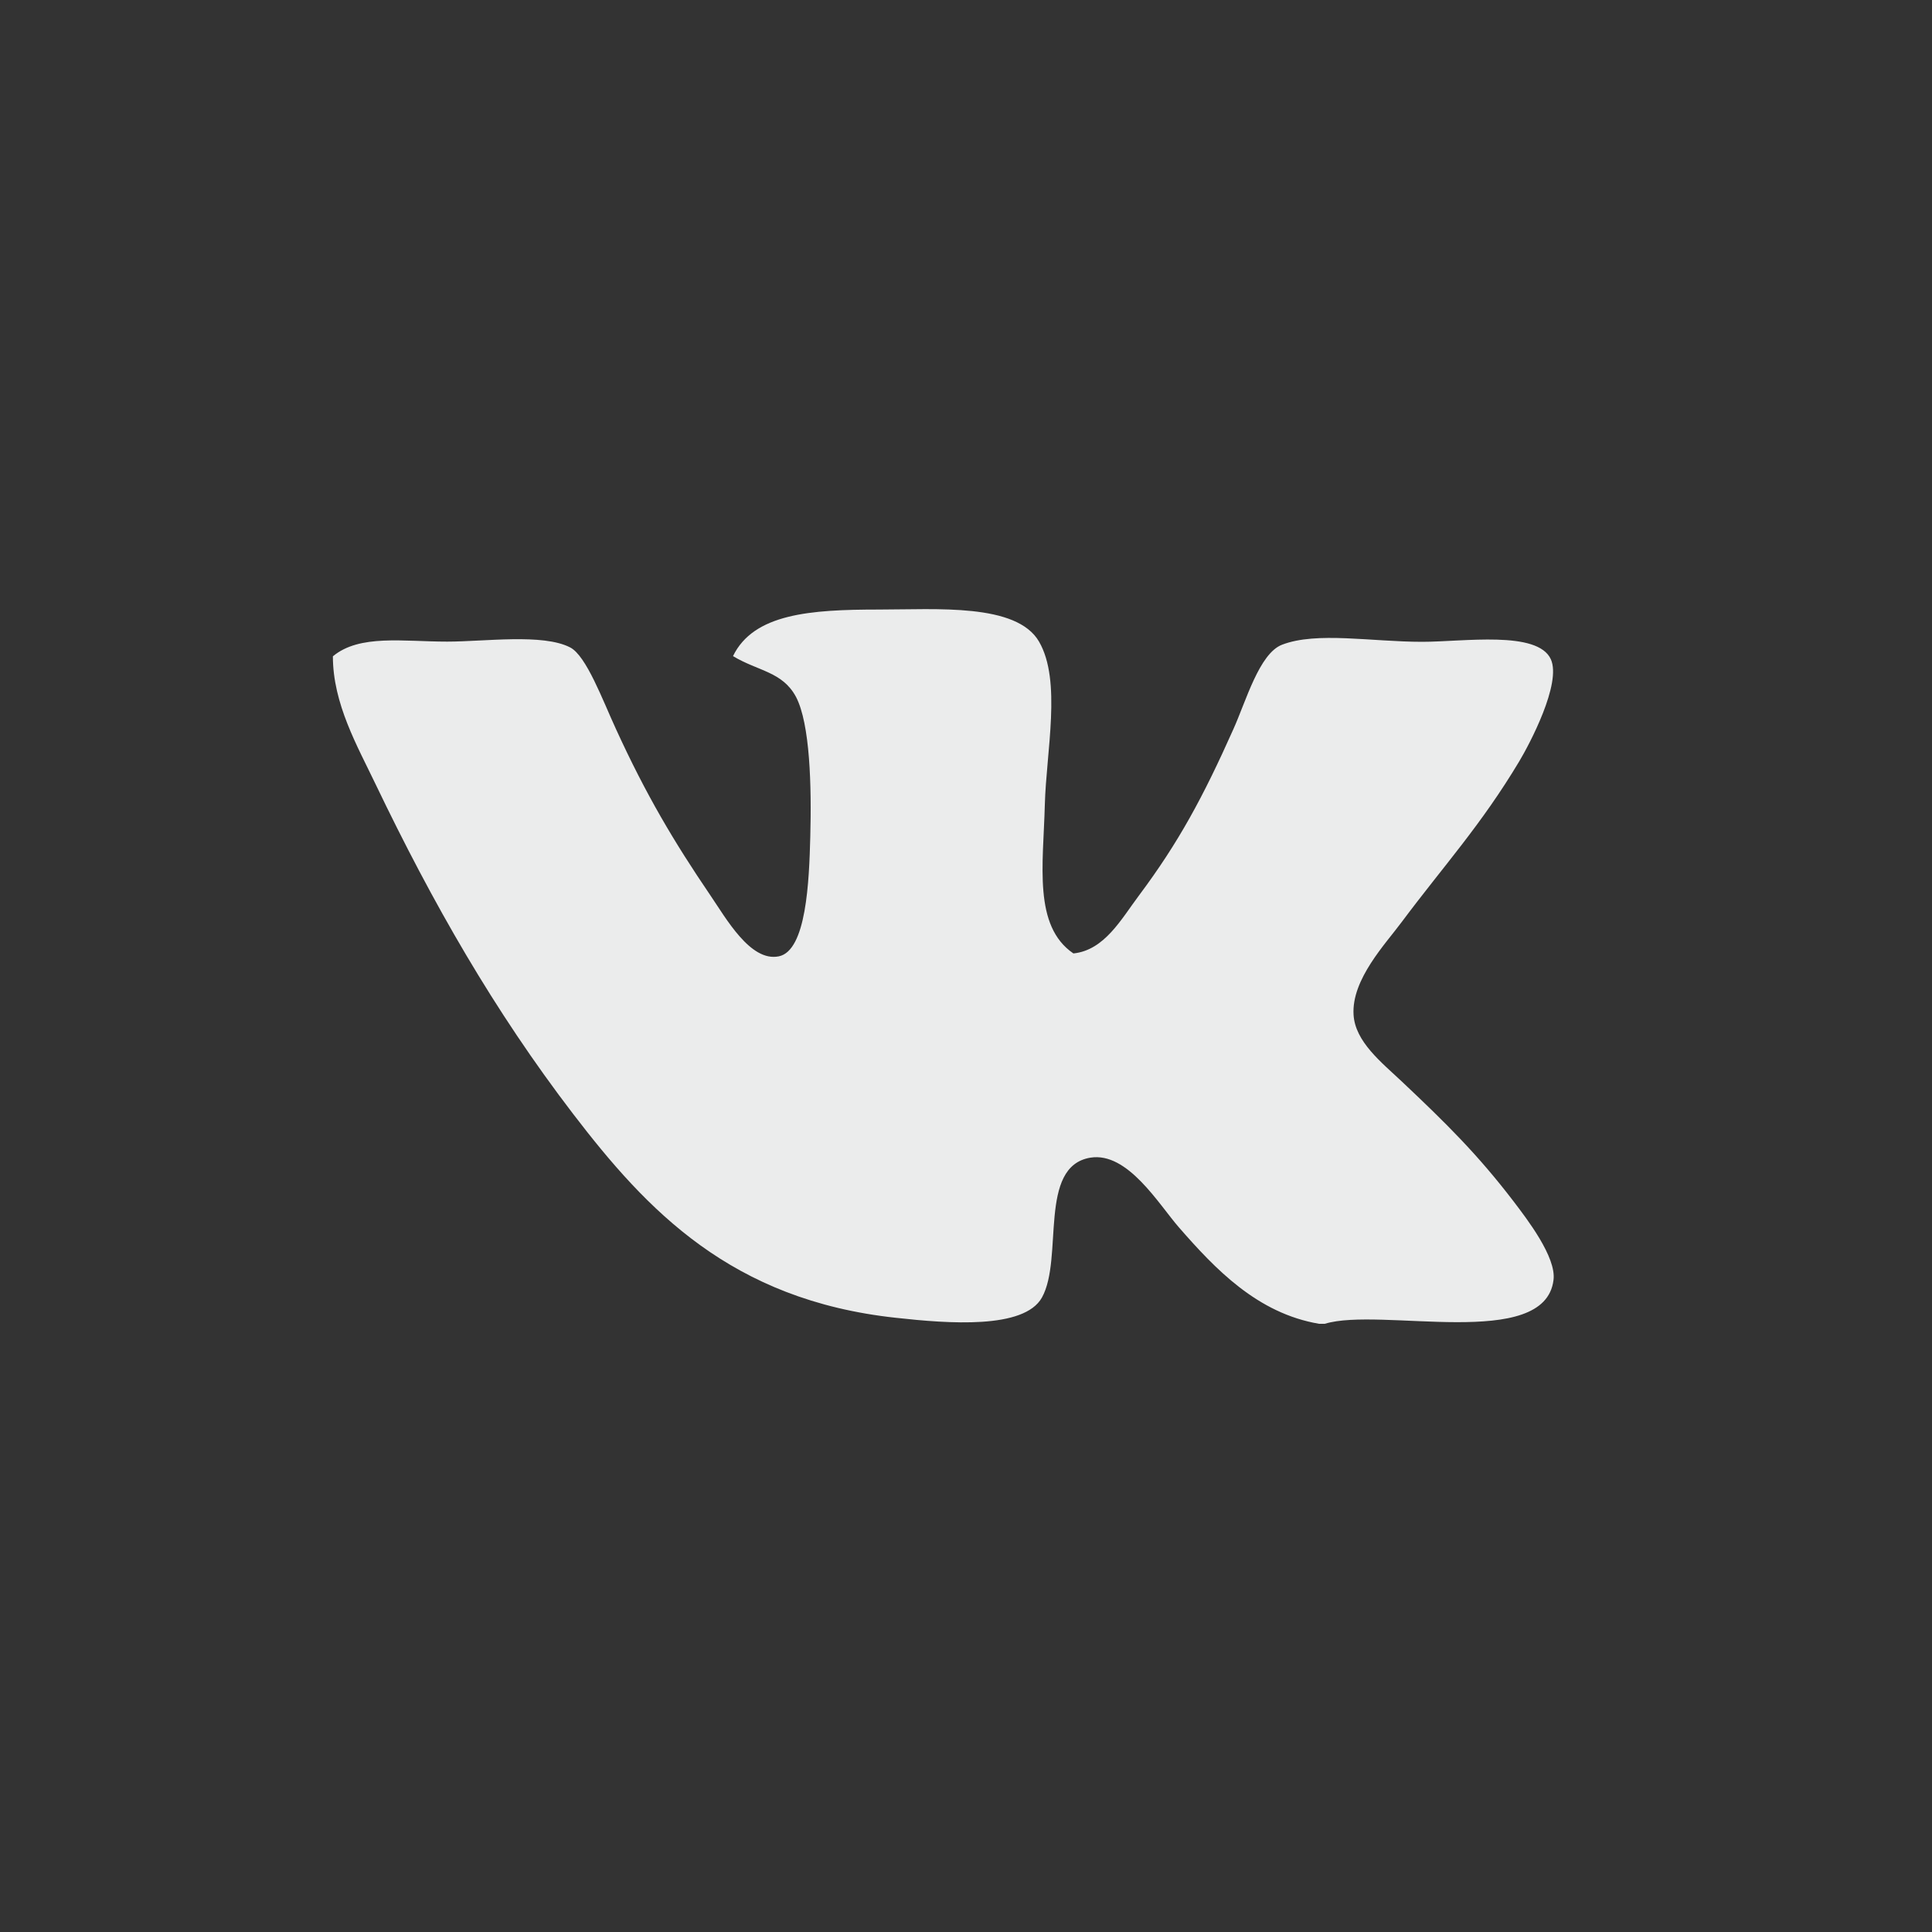 <?xml version="1.0" encoding="UTF-8"?> <!-- Creator: CorelDRAW 2019 (64-Bit) --> <svg xmlns="http://www.w3.org/2000/svg" xmlns:xlink="http://www.w3.org/1999/xlink" xmlns:xodm="http://www.corel.com/coreldraw/odm/2003" xml:space="preserve" width="10mm" height="10mm" style="shape-rendering:geometricPrecision; text-rendering:geometricPrecision; image-rendering:optimizeQuality; fill-rule:evenodd; clip-rule:evenodd" viewBox="0 0 10 10"><rect x="0" y="0" width="10" height="10" fill="#333333" stroke="none"/> <defs> <style type="text/css"> <![CDATA[ .fil0 {fill:#EBECEC} ]]> </style> </defs> <g id="Слой_x0020_1">  <path class="fil0" d="M6.858 6.852c-0.01,0 -0.019,0 -0.03,0 -0.32,-0.054 -0.538,-0.284 -0.725,-0.498 -0.105,-0.12 -0.266,-0.393 -0.459,-0.362 -0.273,0.045 -0.138,0.521 -0.251,0.724 -0.092,0.165 -0.484,0.135 -0.755,0.105 -0.854,-0.092 -1.29,-0.557 -1.672,-1.056 -0.408,-0.533 -0.727,-1.091 -1.021,-1.704 -0.095,-0.199 -0.222,-0.418 -0.222,-0.664 0.138,-0.115 0.364,-0.076 0.592,-0.076 0.193,0 0.495,-0.043 0.636,0.03 0.084,0.043 0.169,0.275 0.237,0.422 0.155,0.339 0.299,0.582 0.488,0.86 0.082,0.12 0.208,0.347 0.355,0.317 0.143,-0.029 0.157,-0.389 0.163,-0.619 0.007,-0.261 -0.001,-0.585 -0.074,-0.724 -0.07,-0.131 -0.197,-0.133 -0.326,-0.211 0.107,-0.22 0.401,-0.241 0.755,-0.241 0.298,0 0.713,-0.034 0.829,0.166 0.118,0.203 0.037,0.57 0.03,0.845 -0.008,0.309 -0.061,0.627 0.148,0.769 0.161,-0.017 0.247,-0.177 0.34,-0.301 0.204,-0.273 0.331,-0.508 0.488,-0.86 0.065,-0.144 0.134,-0.392 0.252,-0.437 0.179,-0.069 0.463,-0.015 0.725,-0.015 0.214,0 0.597,-0.06 0.666,0.09 0.057,0.125 -0.111,0.441 -0.163,0.528 -0.198,0.331 -0.392,0.542 -0.607,0.83 -0.085,0.115 -0.262,0.299 -0.251,0.482 0.008,0.14 0.145,0.247 0.251,0.347 0.23,0.217 0.391,0.376 0.577,0.619 0.07,0.092 0.222,0.289 0.207,0.407 -0.045,0.369 -0.897,0.138 -1.184,0.227z"></path> </g> </svg> 